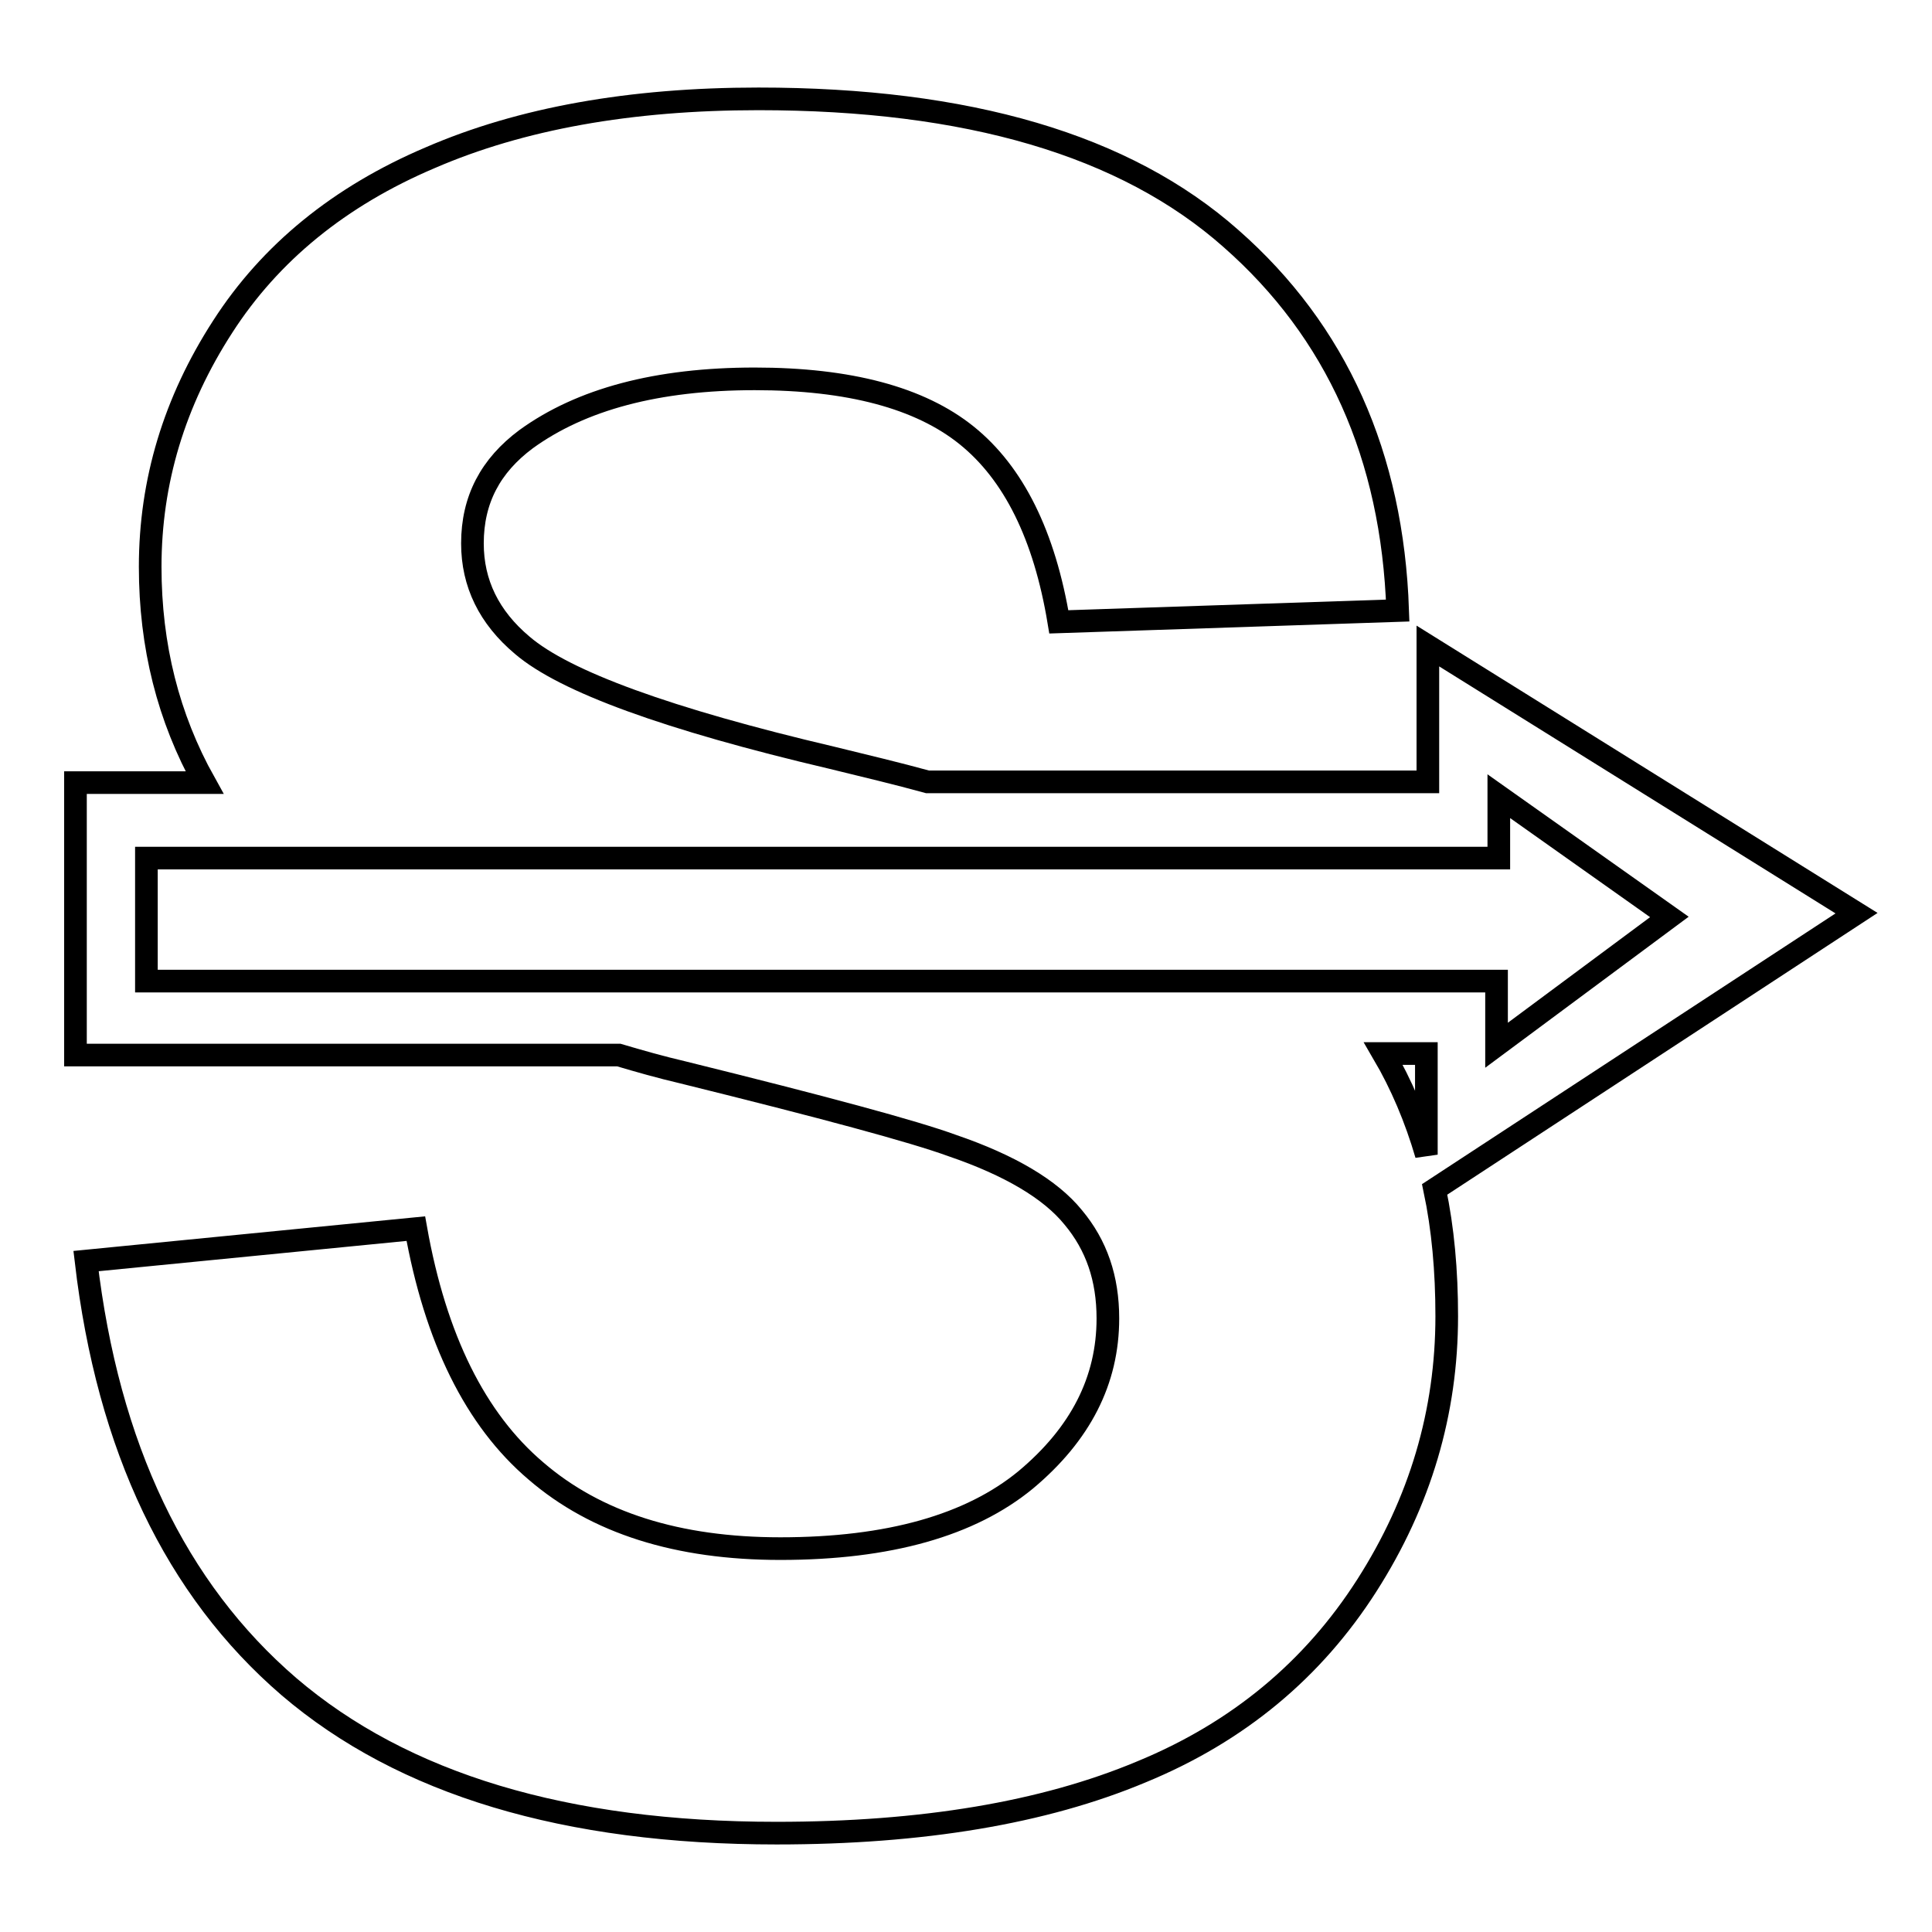 <?xml version="1.0" encoding="utf-8"?>
<!-- Svg Vector Icons : http://www.onlinewebfonts.com/icon -->
<!DOCTYPE svg PUBLIC "-//W3C//DTD SVG 1.1//EN" "http://www.w3.org/Graphics/SVG/1.1/DTD/svg11.dtd">
<svg version="1.1" xmlns="http://www.w3.org/2000/svg" xmlns:xlink="http://www.w3.org/1999/xlink" x="0px" y="0px" viewBox="0 0 256 256" enable-background="new 0 0 256 256" xml:space="preserve">
<g><g><path stroke-width="3" fill-opacity="0" stroke="#000000"  d="M10,103.7h17.1c-4.8-8.6-7.2-18.1-7.2-28.6c0-11.3,3.2-21.9,9.6-31.8C35.8,33.5,45,26,57,20.9c12-5.2,26.5-7.8,43.5-7.8c27.7,0,48.6,6.1,62.6,18.5c14,12.3,21.4,28.8,22.1,49.3l-44.9,1.5c-1.9-11.5-6-19.7-12.2-24.7c-6.2-5-15.6-7.5-28.1-7.5c-12.9,0-23,2.7-30.3,8c-4.7,3.5-7.1,8-7.1,13.8c0,5.3,2.2,9.8,6.6,13.5c5.6,4.8,19.3,9.8,41,14.9c4.5,1.1,8.7,2.1,12.7,3.2h66.3v-18L246,121l-55.9,36.6c1.1,5.2,1.6,10.8,1.6,16.8c0,12.7-3.5,24.6-10.6,35.7c-7.1,11.1-17,19.4-29.9,24.7c-12.9,5.4-29,8.1-48.3,8.1c-28,0-49.5-6.5-64.6-19.4c-15-12.9-24-31.7-26.9-56.4l43.7-4.3c2.6,14.6,7.9,25.3,15.9,32.1c8,6.9,18.8,10.3,32.4,10.3c14.4,0,25.2-3.1,32.5-9.1c7.3-6.1,10.9-13.2,10.9-21.4c0-5.3-1.5-9.7-4.6-13.4c-3-3.7-8.4-6.9-16-9.5c-5.2-1.9-17.1-5.1-35.7-9.7c-3-0.7-5.8-1.5-8.5-2.3H10V103.7L10,103.7z M189,153v-13.4h-5.7C185.7,143.7,187.6,148.2,189,153L189,153z M19.4,113.7V130h178.9v8.5l22.9-17l-22.6-16v8.2H19.4L19.4,113.7z"/></g></g>
</svg>